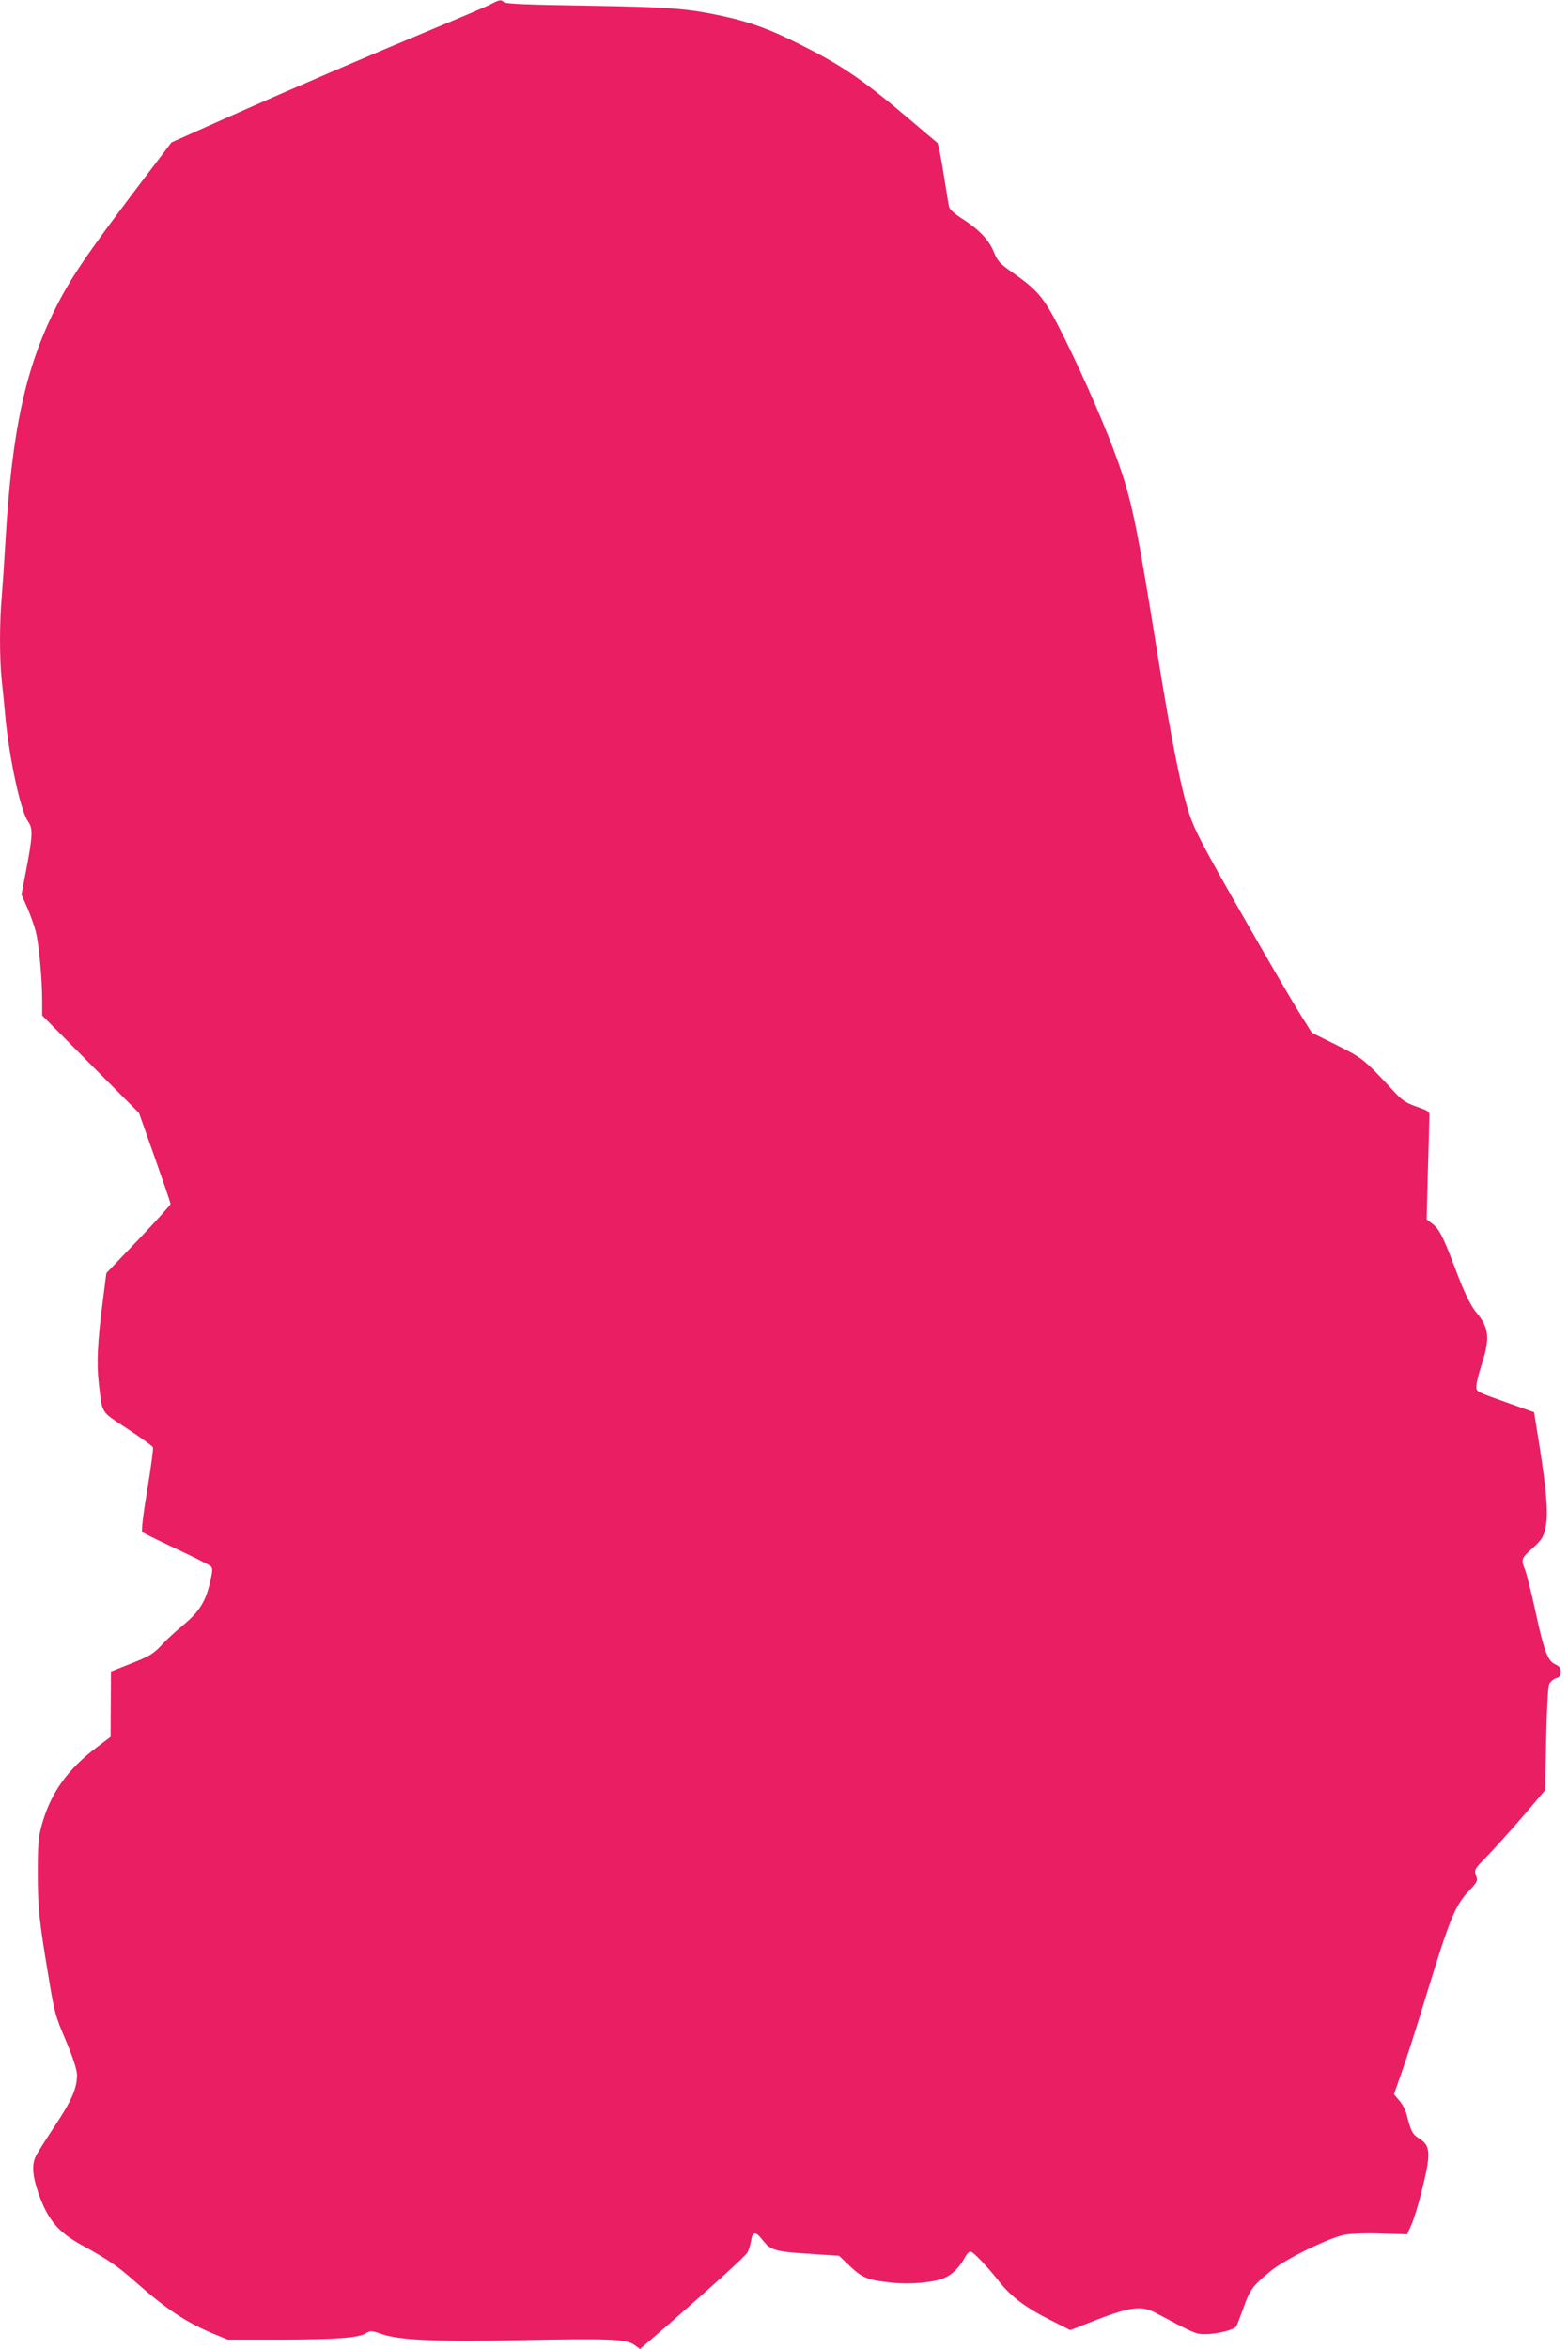 <?xml version="1.0" standalone="no"?>
<!DOCTYPE svg PUBLIC "-//W3C//DTD SVG 20010904//EN"
 "http://www.w3.org/TR/2001/REC-SVG-20010904/DTD/svg10.dtd">
<svg version="1.0" xmlns="http://www.w3.org/2000/svg"
 width="855pt" height="1280pt" viewBox="0 0 855 1280"
 preserveAspectRatio="xMidYMid meet">
<g transform="translate(0,1280) scale(0.1,-0.1)"
fill="#e91e63" stroke="none">
<path d="M2680 12779 c-19 -11 -161 -71 -315 -135 -349 -145 -741 -313 -1130
-486 l-300 -134 -208 -274 c-255 -338 -342 -466 -422 -625 -166 -329 -240
-670 -275 -1270 -6 -104 -15 -240 -20 -301 -13 -141 -13 -340 -1 -457 6 -51
15 -146 21 -212 22 -225 83 -505 122 -560 28 -38 27 -76 -8 -260 l-27 -140 32
-72 c17 -39 38 -98 46 -130 17 -66 35 -258 35 -378 l0 -79 264 -266 264 -265
86 -243 c47 -133 86 -247 86 -253 0 -5 -79 -93 -175 -194 l-175 -183 -19 -149
c-29 -221 -35 -345 -22 -453 20 -169 7 -148 157 -247 73 -48 136 -94 138 -100
3 -7 -11 -112 -31 -233 -23 -136 -33 -224 -27 -229 5 -5 88 -46 184 -91 96
-45 181 -88 189 -95 11 -11 11 -24 -3 -85 -24 -106 -58 -162 -146 -235 -41
-34 -92 -81 -113 -104 -51 -55 -69 -66 -184 -111 l-98 -39 -1 -178 -1 -178
-74 -56 c-163 -123 -253 -251 -301 -424 -19 -68 -22 -106 -22 -260 0 -189 7
-258 55 -545 38 -230 37 -225 103 -382 36 -87 56 -150 56 -175 0 -73 -29 -140
-120 -277 -49 -74 -96 -148 -104 -165 -24 -46 -19 -110 15 -207 50 -141 107
-209 235 -279 142 -78 191 -111 284 -193 180 -159 285 -228 439 -292 l74 -30
291 0 c306 1 424 10 463 36 22 14 29 14 83 -5 98 -34 295 -43 753 -34 497 10
580 6 625 -25 l32 -23 153 132 c253 221 417 370 432 393 7 11 16 40 20 63 8
53 25 55 62 7 45 -57 67 -64 251 -76 l167 -11 61 -58 c68 -64 97 -75 230 -89
99 -10 222 1 281 25 44 18 85 58 115 114 9 17 22 31 29 31 15 0 88 -76 157
-163 65 -83 145 -143 283 -212 l105 -53 100 39 c222 88 285 98 365 55 215
-114 219 -116 272 -116 62 0 157 24 168 42 4 7 22 53 40 103 34 97 50 119 149
200 79 64 312 178 400 196 37 7 115 10 201 7 l142 -4 23 52 c13 29 37 106 53
171 55 216 53 259 -9 298 -38 24 -46 38 -70 133 -6 23 -24 57 -40 75 l-29 34
40 114 c23 63 79 238 125 389 140 458 166 523 245 607 46 49 48 53 37 83 -10
31 -9 34 64 108 41 43 129 140 194 216 l119 140 6 275 c3 168 10 286 16 302 7
15 23 29 37 33 20 5 26 13 26 35 0 22 -7 31 -29 41 -41 17 -62 72 -109 291
-22 102 -48 203 -56 224 -23 55 -21 62 34 112 61 55 69 68 81 141 11 68 -1
198 -39 438 l-27 168 -135 48 c-183 65 -180 63 -180 94 0 15 13 69 30 121 45
139 39 198 -27 277 -35 41 -69 112 -123 256 -62 163 -83 204 -121 232 l-30 23
7 265 c4 146 8 278 8 295 1 28 -3 31 -69 54 -59 21 -79 34 -125 84 -161 174
-170 181 -312 252 l-135 67 -70 112 c-38 61 -181 305 -316 542 -203 355 -252
448 -281 535 -45 135 -99 407 -176 884 -110 687 -136 816 -210 1028 -58 168
-175 439 -291 675 -112 227 -141 263 -285 365 -72 50 -84 63 -104 112 -27 67
-79 122 -170 181 -43 27 -72 53 -75 67 -3 12 -16 94 -30 182 -14 88 -29 162
-33 166 -4 3 -68 57 -142 120 -262 222 -371 298 -600 413 -160 82 -279 126
-423 157 -195 43 -299 51 -749 58 -320 5 -441 10 -450 19 -15 15 -25 14 -68
-9z"/>
</g>
</svg>

